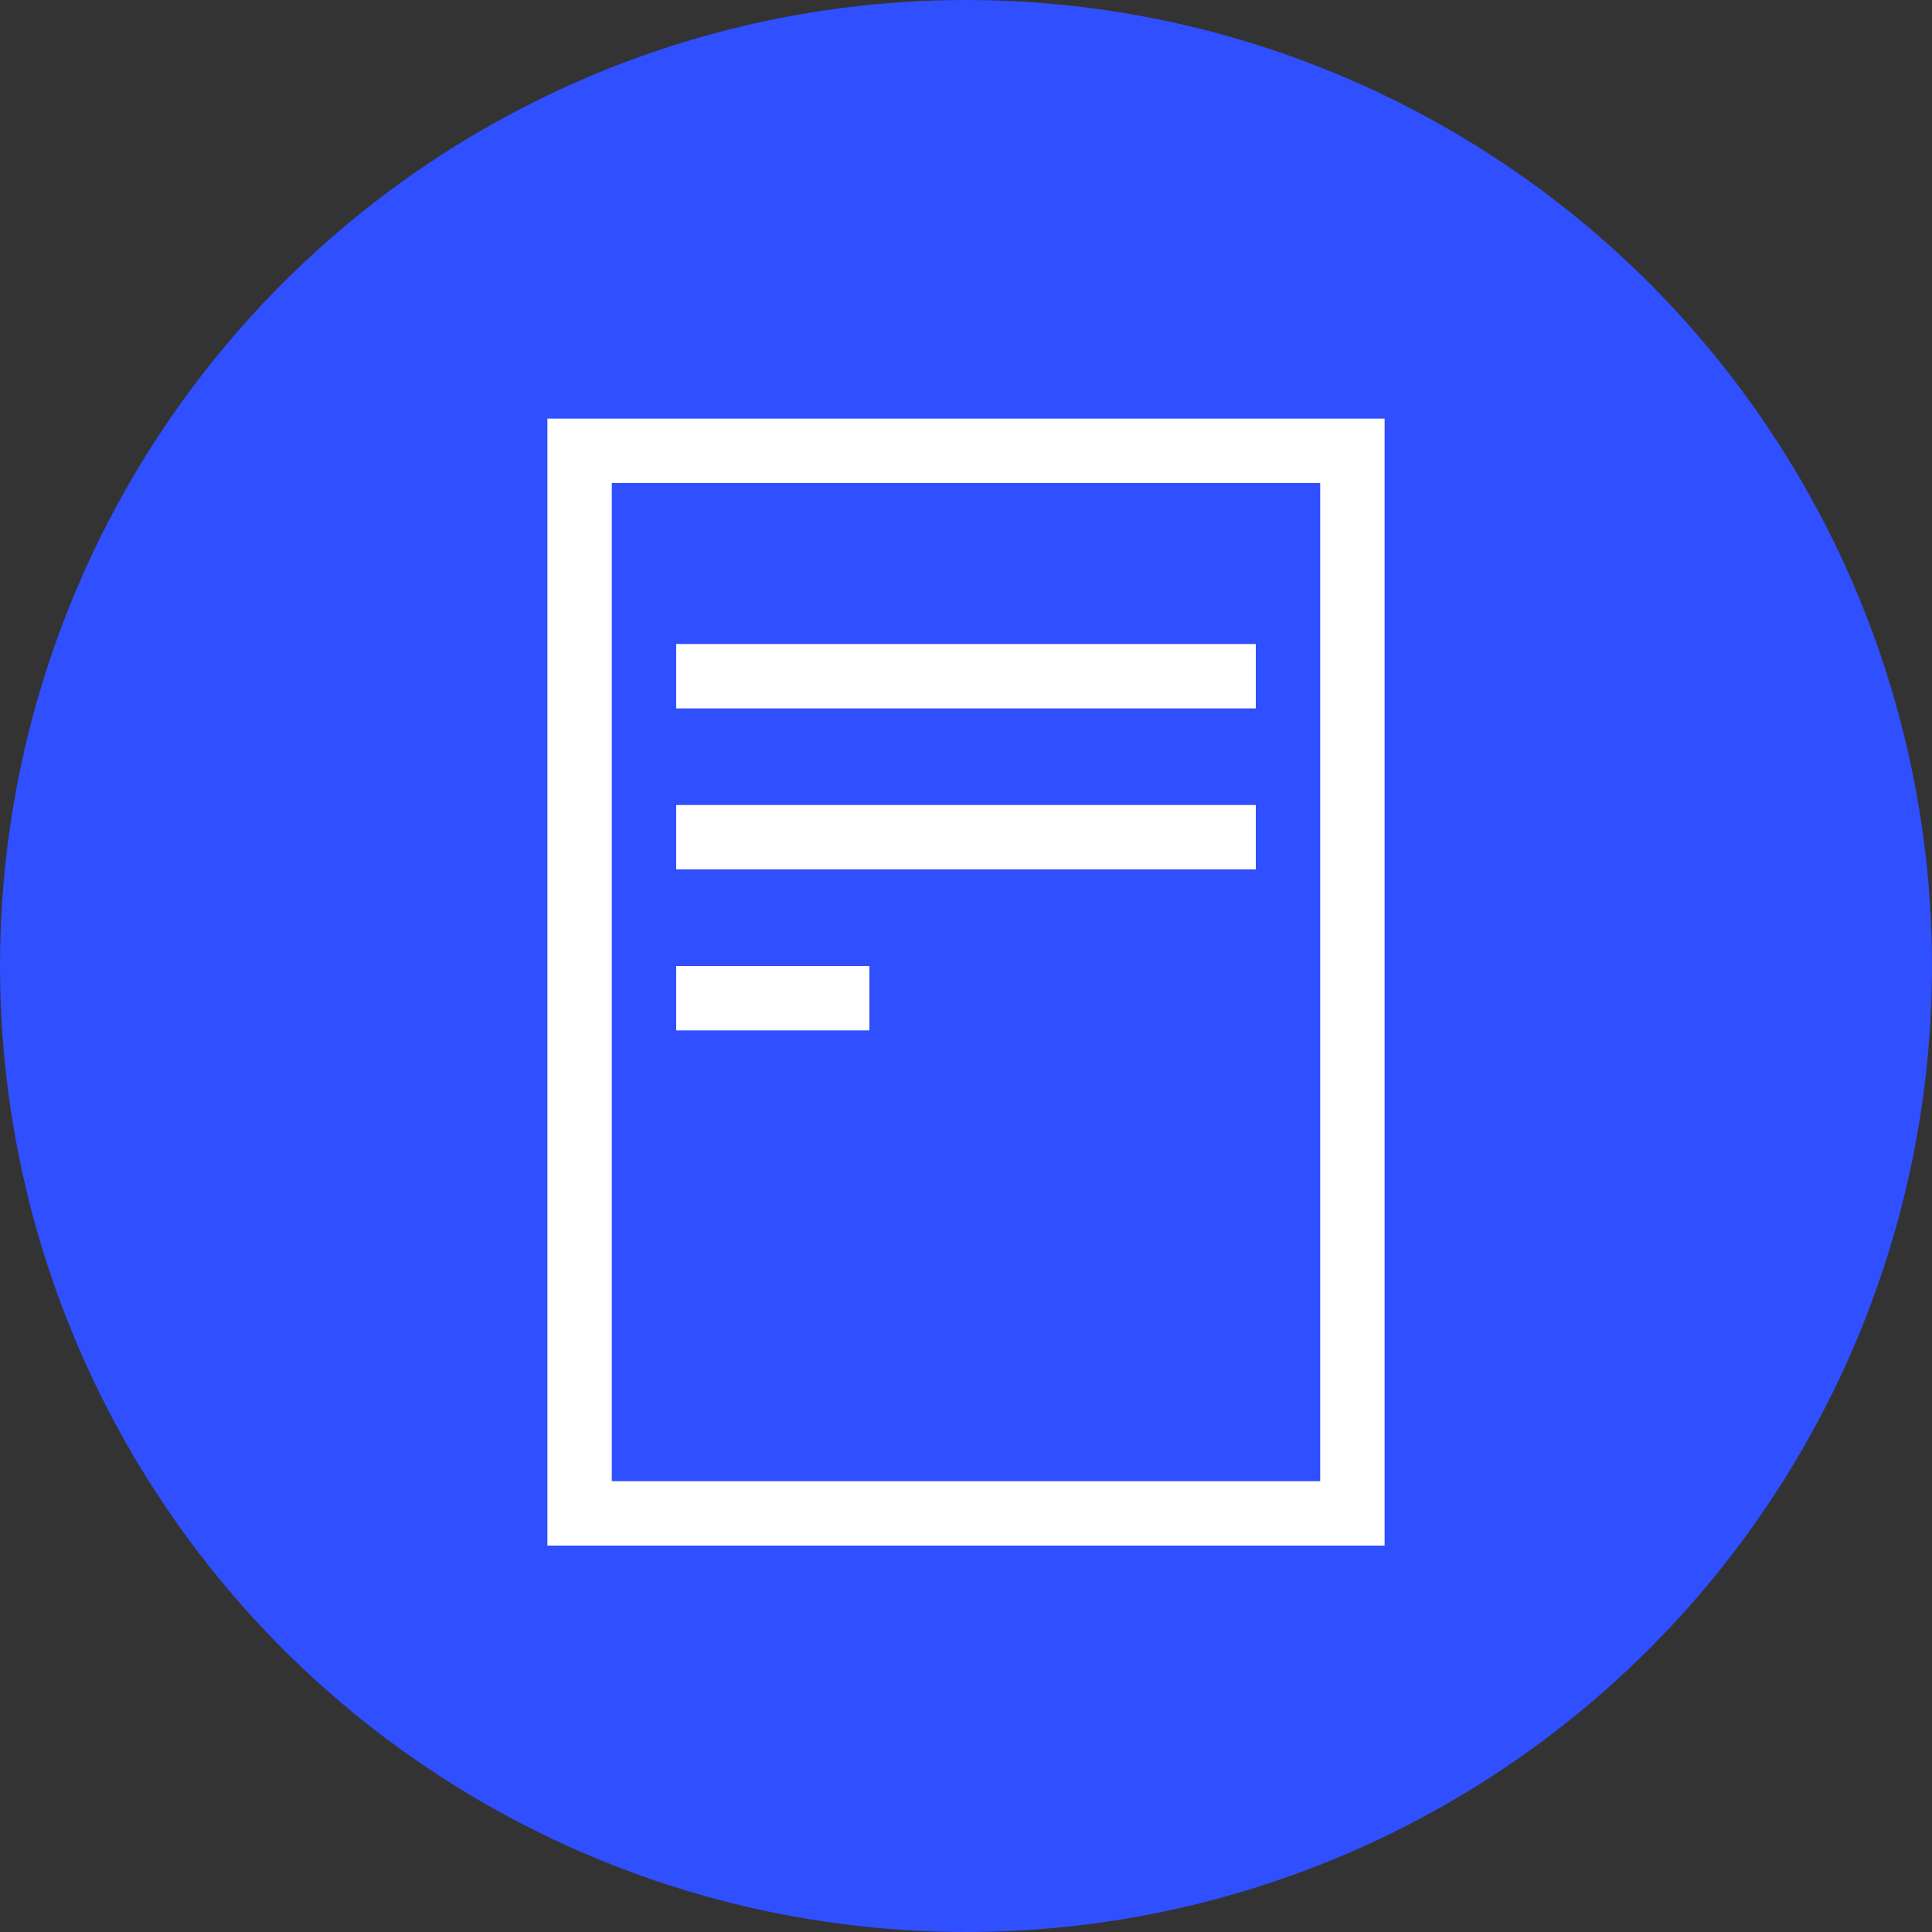 <?xml version="1.0" encoding="UTF-8"?>
<svg width="60px" height="60px" viewBox="0 0 60 60" version="1.1" xmlns="http://www.w3.org/2000/svg" xmlns:xlink="http://www.w3.org/1999/xlink">
    <rect x="0" y="0" width="60" height="60" fill="#333333" stroke="none"/>
    <g id="一级落地页-澜舟智能辅助写作平台" stroke="none" stroke-width="1" fill="none" fill-rule="evenodd">
        <g id="能辅助写-应用场景2备份" transform="translate(-310, -377)">
            <g id="编组" transform="translate(310, 377)">
                <circle id="椭圆形" fill="#304FFE" cx="30" cy="30" r="30"></circle>
                <g id="图标1_书、小说" transform="translate(10, 10)">
                    <rect id="矩形" fill="#FFFFFF" fill-rule="nonzero" opacity="0" x="0" y="0" width="40" height="40"></rect>
                    <rect id="矩形" stroke="#FFFFFF" stroke-width="2" x="8" y="4" width="24" height="33"></rect>
                    <rect id="矩形" stroke="#FFFFFF" fill="#FFFFFF" x="11.5" y="10.5" width="17" height="1"></rect>
                    <rect id="矩形备份" stroke="#FFFFFF" fill="#FFFFFF" x="11.5" y="15.5" width="17" height="1"></rect>
                    <rect id="矩形备份-2" stroke="#FFFFFF" fill="#FFFFFF" x="11.5" y="20.5" width="5" height="1"></rect>
                </g>
            </g>
        </g>
    </g>
</svg>